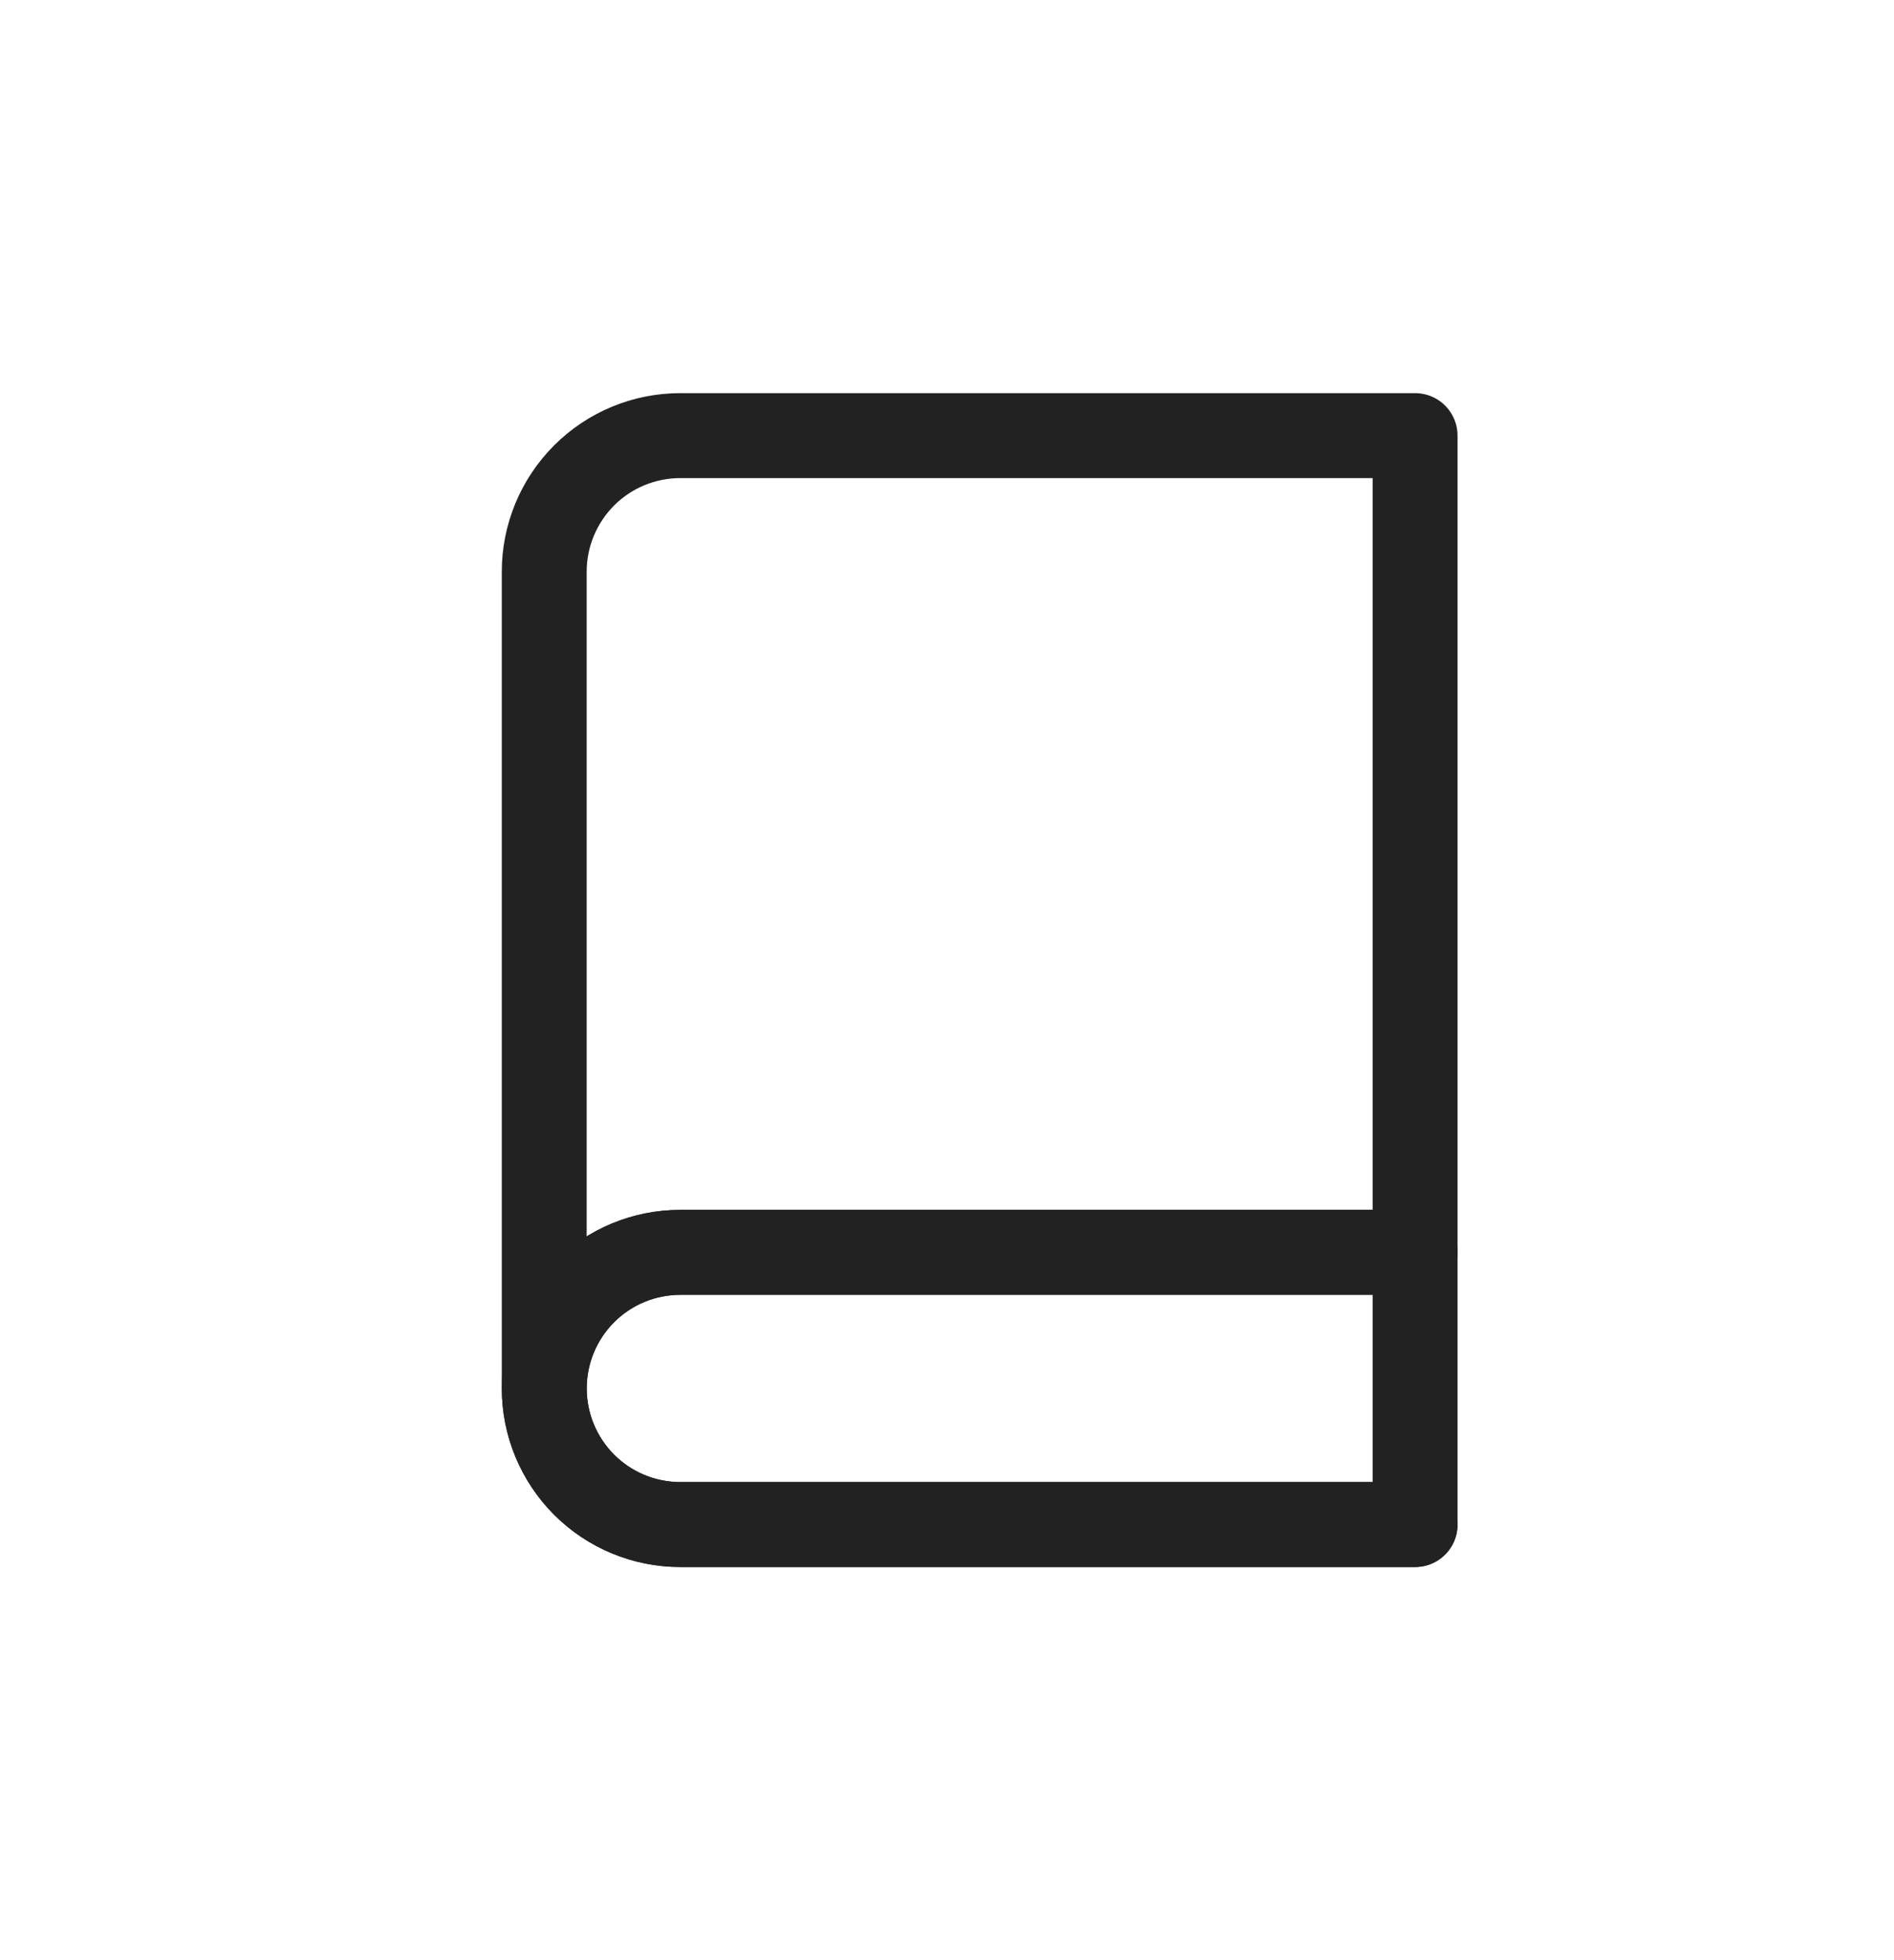 <?xml version="1.0" encoding="utf-8"?>
<svg width="29" height="30" viewBox="0 0 29 30" fill="none" xmlns="http://www.w3.org/2000/svg">
<path d="M8.333 21.25C8.333 20.698 8.553 20.168 8.943 19.777C9.334 19.386 9.864 19.167 10.417 19.167H21.667M8.333 21.25C8.333 21.803 8.553 22.332 8.943 22.723C9.334 23.114 9.864 23.333 10.417 23.333H21.667V6.667H10.417C9.864 6.667 9.334 6.886 8.943 7.277C8.553 7.668 8.333 8.197 8.333 8.75V21.25Z" stroke="#222222" stroke-width="1.3" stroke-linecap="round" stroke-linejoin="round"/>
<path d="M21.667 19.167H10.417C9.864 19.167 9.334 19.386 8.944 19.777C8.553 20.168 8.334 20.697 8.334 21.25C8.334 21.802 8.553 22.332 8.944 22.723C9.334 23.114 9.864 23.333 10.417 23.333H21.667" stroke="#222222" stroke-width="1.3" stroke-linecap="round" stroke-linejoin="round"/>
</svg>
